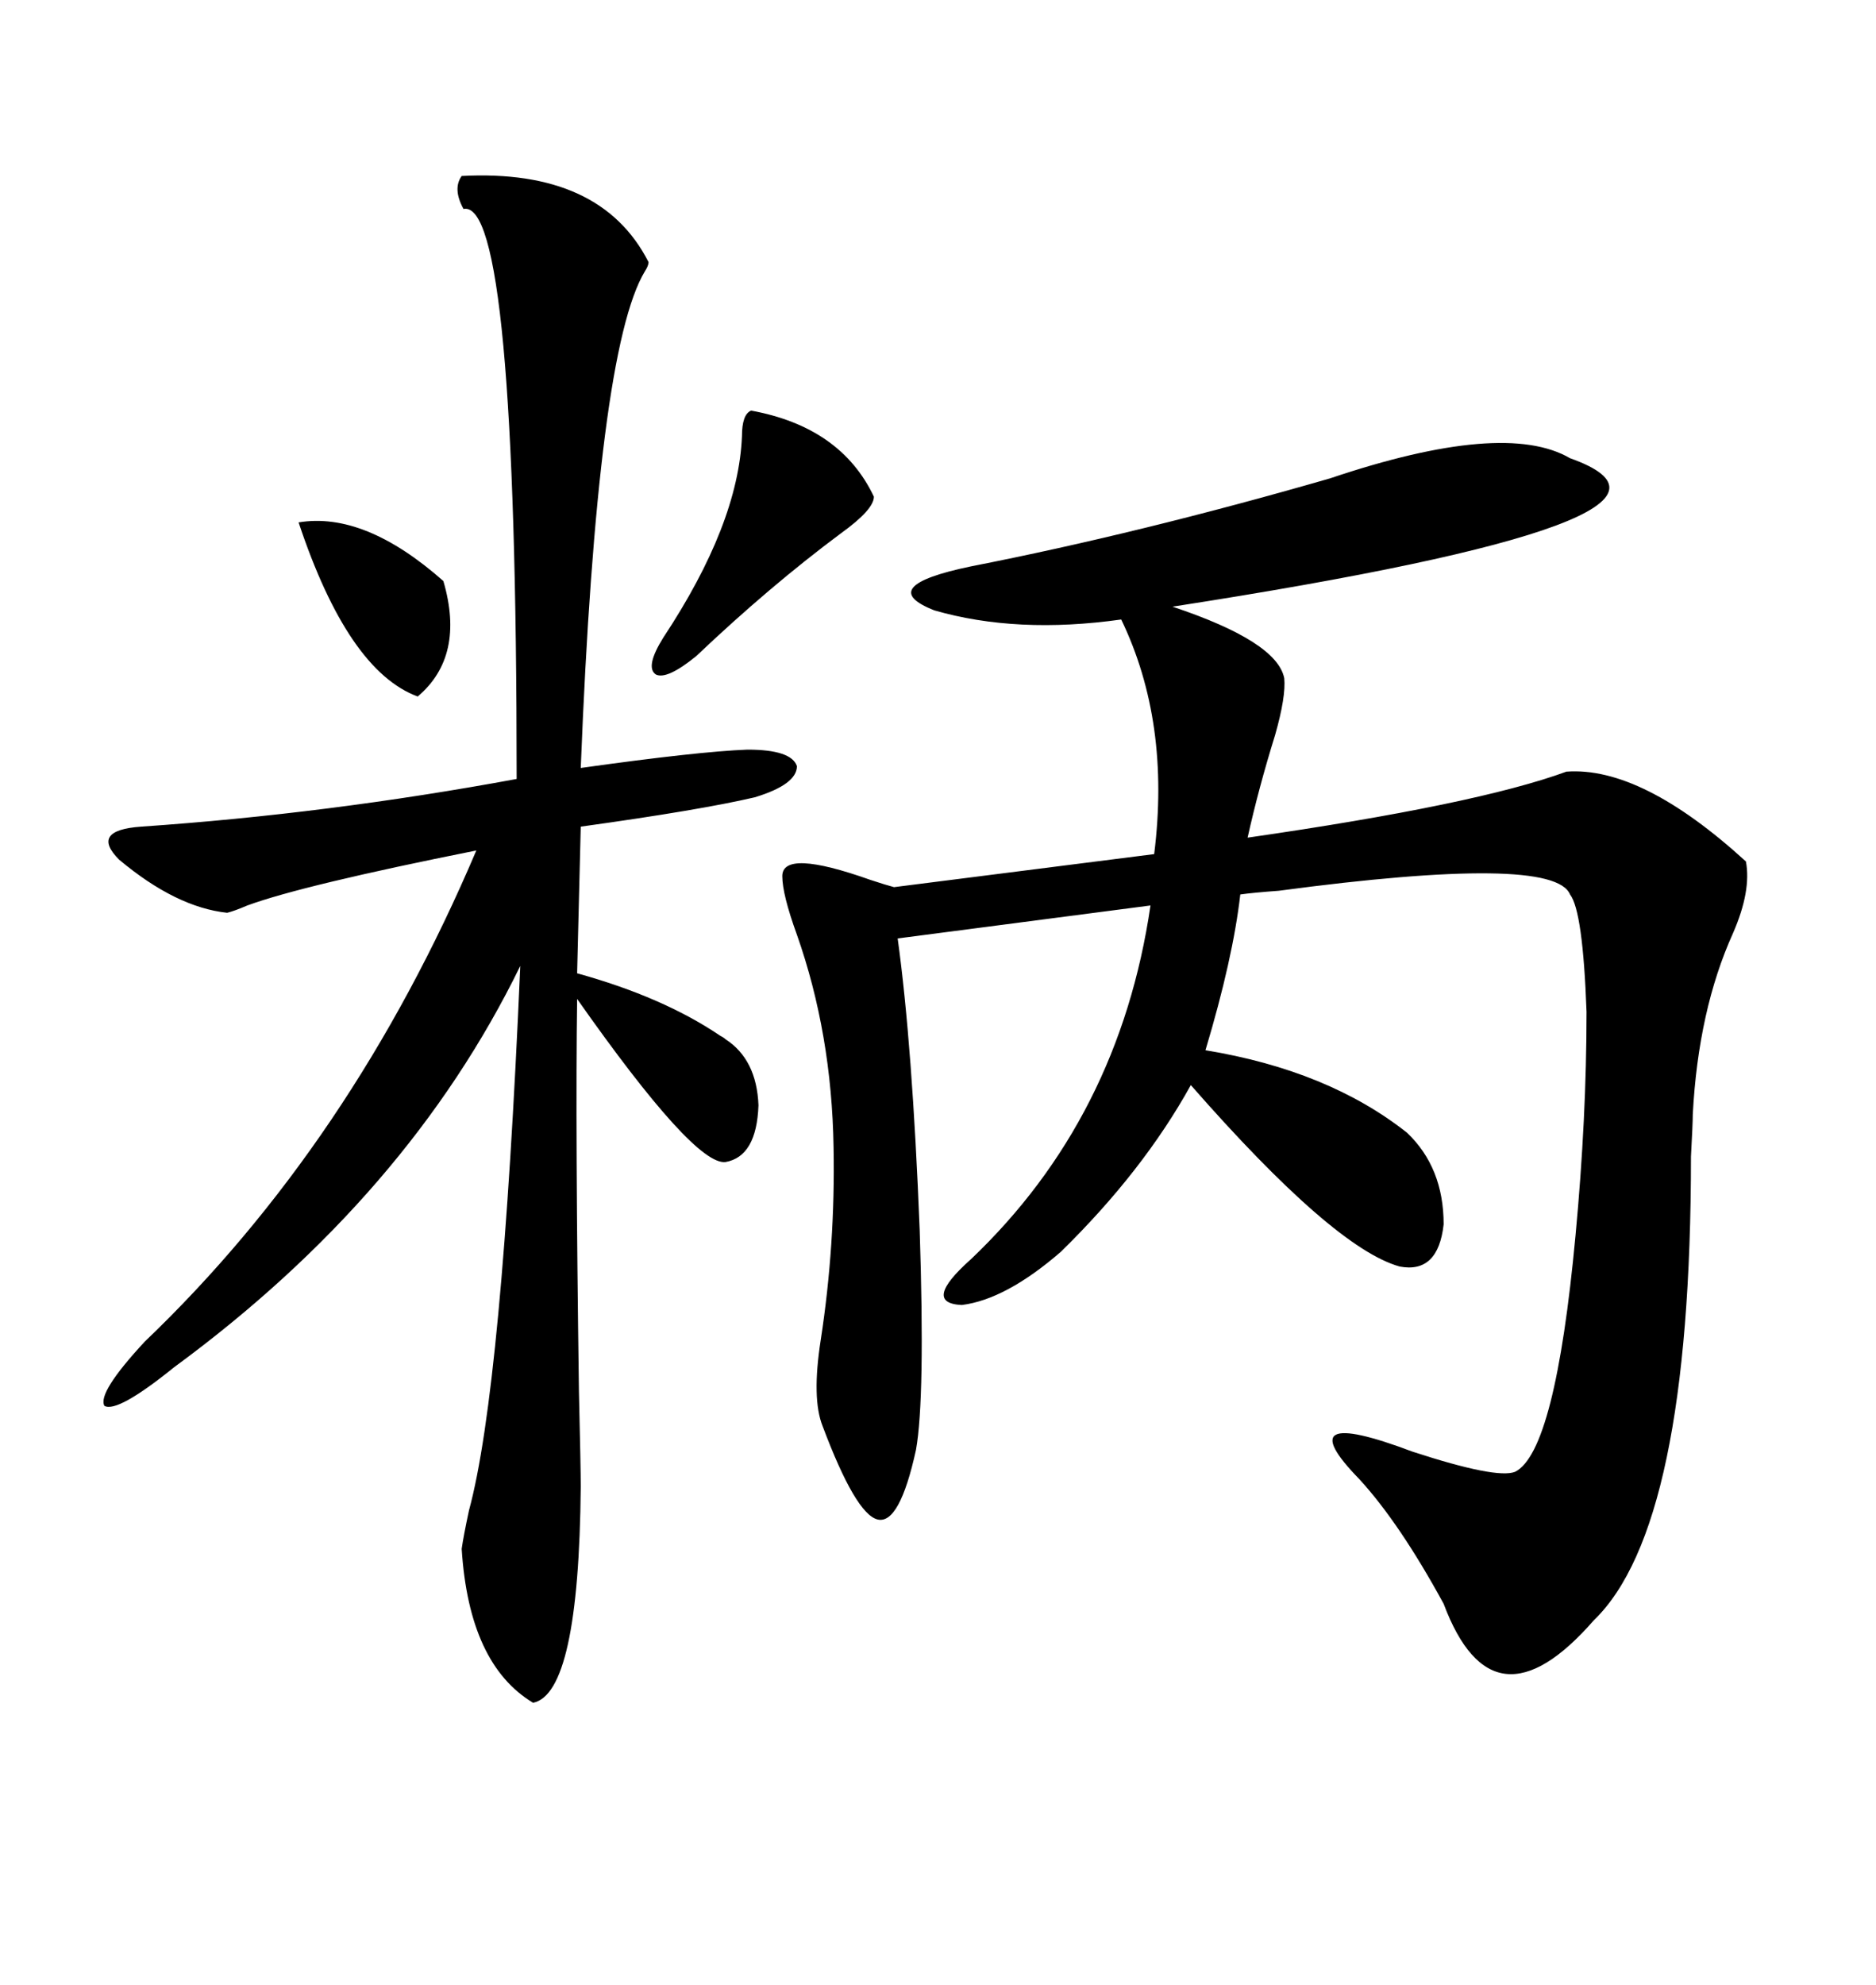 <svg xmlns="http://www.w3.org/2000/svg" xmlns:xlink="http://www.w3.org/1999/xlink" width="300" height="317.285"><path d="M251.07 73.24L251.07 73.24Q278.32 82.91 187.50 96.97L187.50 96.97Q204.20 102.54 205.37 108.40L205.37 108.40Q205.66 111.33 203.91 117.48L203.91 117.48Q201.27 125.98 199.51 133.89L199.51 133.89Q236.13 128.61 250.49 123.34L250.49 123.34Q262.50 122.46 279.20 137.70L279.20 137.70Q280.08 142.38 277.15 149.12L277.15 149.12Q271.58 161.43 270.70 178.13L270.70 178.13Q270.70 179.59 270.41 184.86L270.41 184.86Q270.41 244.04 254.88 258.98L254.88 258.98Q238.77 277.44 230.86 256.35L230.86 256.35Q223.83 243.46 217.38 236.43L217.38 236.43Q205.66 224.41 225.88 232.03L225.88 232.03Q239.36 236.43 242.29 235.25L242.29 235.25Q248.73 232.03 251.95 197.46L251.95 197.46Q253.71 178.71 253.71 161.72L253.71 161.72Q253.13 145.61 251.07 142.97L251.07 142.97Q248.44 136.52 204.49 142.38L204.49 142.38Q200.39 142.68 198.34 142.97L198.34 142.97Q197.17 153.22 192.77 167.87L192.77 167.87Q212.40 171.09 225 181.05L225 181.05Q230.86 186.62 230.86 195.70L230.86 195.70Q229.98 203.61 223.83 202.44L223.83 202.44Q213.28 199.51 190.43 173.44L190.43 173.44Q182.81 187.21 169.63 200.10L169.63 200.10Q160.84 207.71 153.81 208.59L153.81 208.59Q147.36 208.30 155.27 201.27L155.27 201.27Q179.00 178.71 183.98 144.73L183.98 144.73L143.55 150Q145.90 166.99 147.07 196.58L147.07 196.58Q147.95 223.54 146.48 231.74L146.48 231.74Q143.85 243.75 140.33 242.87L140.33 242.87Q136.82 241.99 131.54 227.93L131.54 227.93Q129.79 223.54 131.25 214.16L131.25 214.16Q133.59 198.93 133.30 183.40L133.30 183.40Q133.01 165.23 127.44 149.41L127.44 149.41Q125.10 142.97 125.10 140.04L125.10 140.04Q125.10 135.64 139.16 140.63L139.16 140.63Q141.80 141.50 142.97 141.80L142.97 141.80L184.57 136.52Q187.21 115.43 179.30 99.02L179.30 99.02Q162.60 101.37 149.41 97.56L149.41 97.56Q139.75 93.75 155.27 90.53L155.27 90.53Q182.23 85.25 212.70 76.46L212.70 76.46Q240.53 67.09 251.07 73.24ZM73.83 28.13L73.83 28.13Q96.09 26.95 103.71 41.89L103.71 41.89Q103.71 42.48 103.13 43.36L103.13 43.36Q95.51 55.96 92.87 122.75L92.87 122.75Q111.62 120.12 119.53 119.82L119.53 119.82Q126.56 119.82 127.44 122.46L127.44 122.46Q127.44 125.39 120.70 127.44L120.70 127.44Q111.91 129.49 92.87 132.13L92.87 132.13L92.29 155.57Q106.05 159.38 115.14 165.53L115.14 165.53Q115.72 165.82 116.02 166.11L116.02 166.11Q121.00 169.34 121.29 176.66L121.29 176.66Q121.00 184.86 116.02 185.74L116.02 185.74Q111.04 186.33 92.29 159.67L92.29 159.67Q91.99 180.18 92.58 222.36L92.58 222.36Q92.87 234.67 92.87 237.60L92.87 237.60Q92.58 270.70 85.25 272.17L85.25 272.17Q75 266.02 73.83 247.56L73.83 247.56Q74.12 245.51 75 241.41L75 241.41Q80.27 222.07 83.20 154.39L83.20 154.39Q65.33 191.02 27.83 218.55L27.83 218.55Q18.75 225.88 16.70 224.71L16.70 224.71Q15.53 222.66 23.14 214.45L23.14 214.45Q56.25 182.81 76.17 135.94L76.17 135.94Q48.34 141.50 39.55 144.73L39.55 144.73Q37.50 145.61 36.33 145.90L36.33 145.90Q28.13 145.02 19.04 137.40L19.04 137.40Q14.36 132.71 22.56 132.13L22.56 132.13Q52.44 130.08 82.62 124.51L82.62 124.51Q82.62 31.64 74.12 33.40L74.12 33.40Q72.36 30.18 73.83 28.13ZM120.12 65.63L120.12 65.63Q134.47 68.26 139.75 79.39L139.75 79.39Q139.75 81.45 134.47 85.25L134.47 85.25Q123.05 93.75 111.33 104.88L111.33 104.88Q106.64 108.69 104.88 107.81L104.88 107.81Q103.13 106.64 106.05 101.95L106.05 101.95Q118.07 83.79 118.65 69.73L118.65 69.73Q118.65 66.21 120.12 65.63ZM47.75 83.50L47.75 83.50Q58.30 81.74 70.90 92.87L70.90 92.87Q74.41 104.88 66.80 111.33L66.80 111.33Q55.66 107.23 47.75 83.50Z"/></svg>